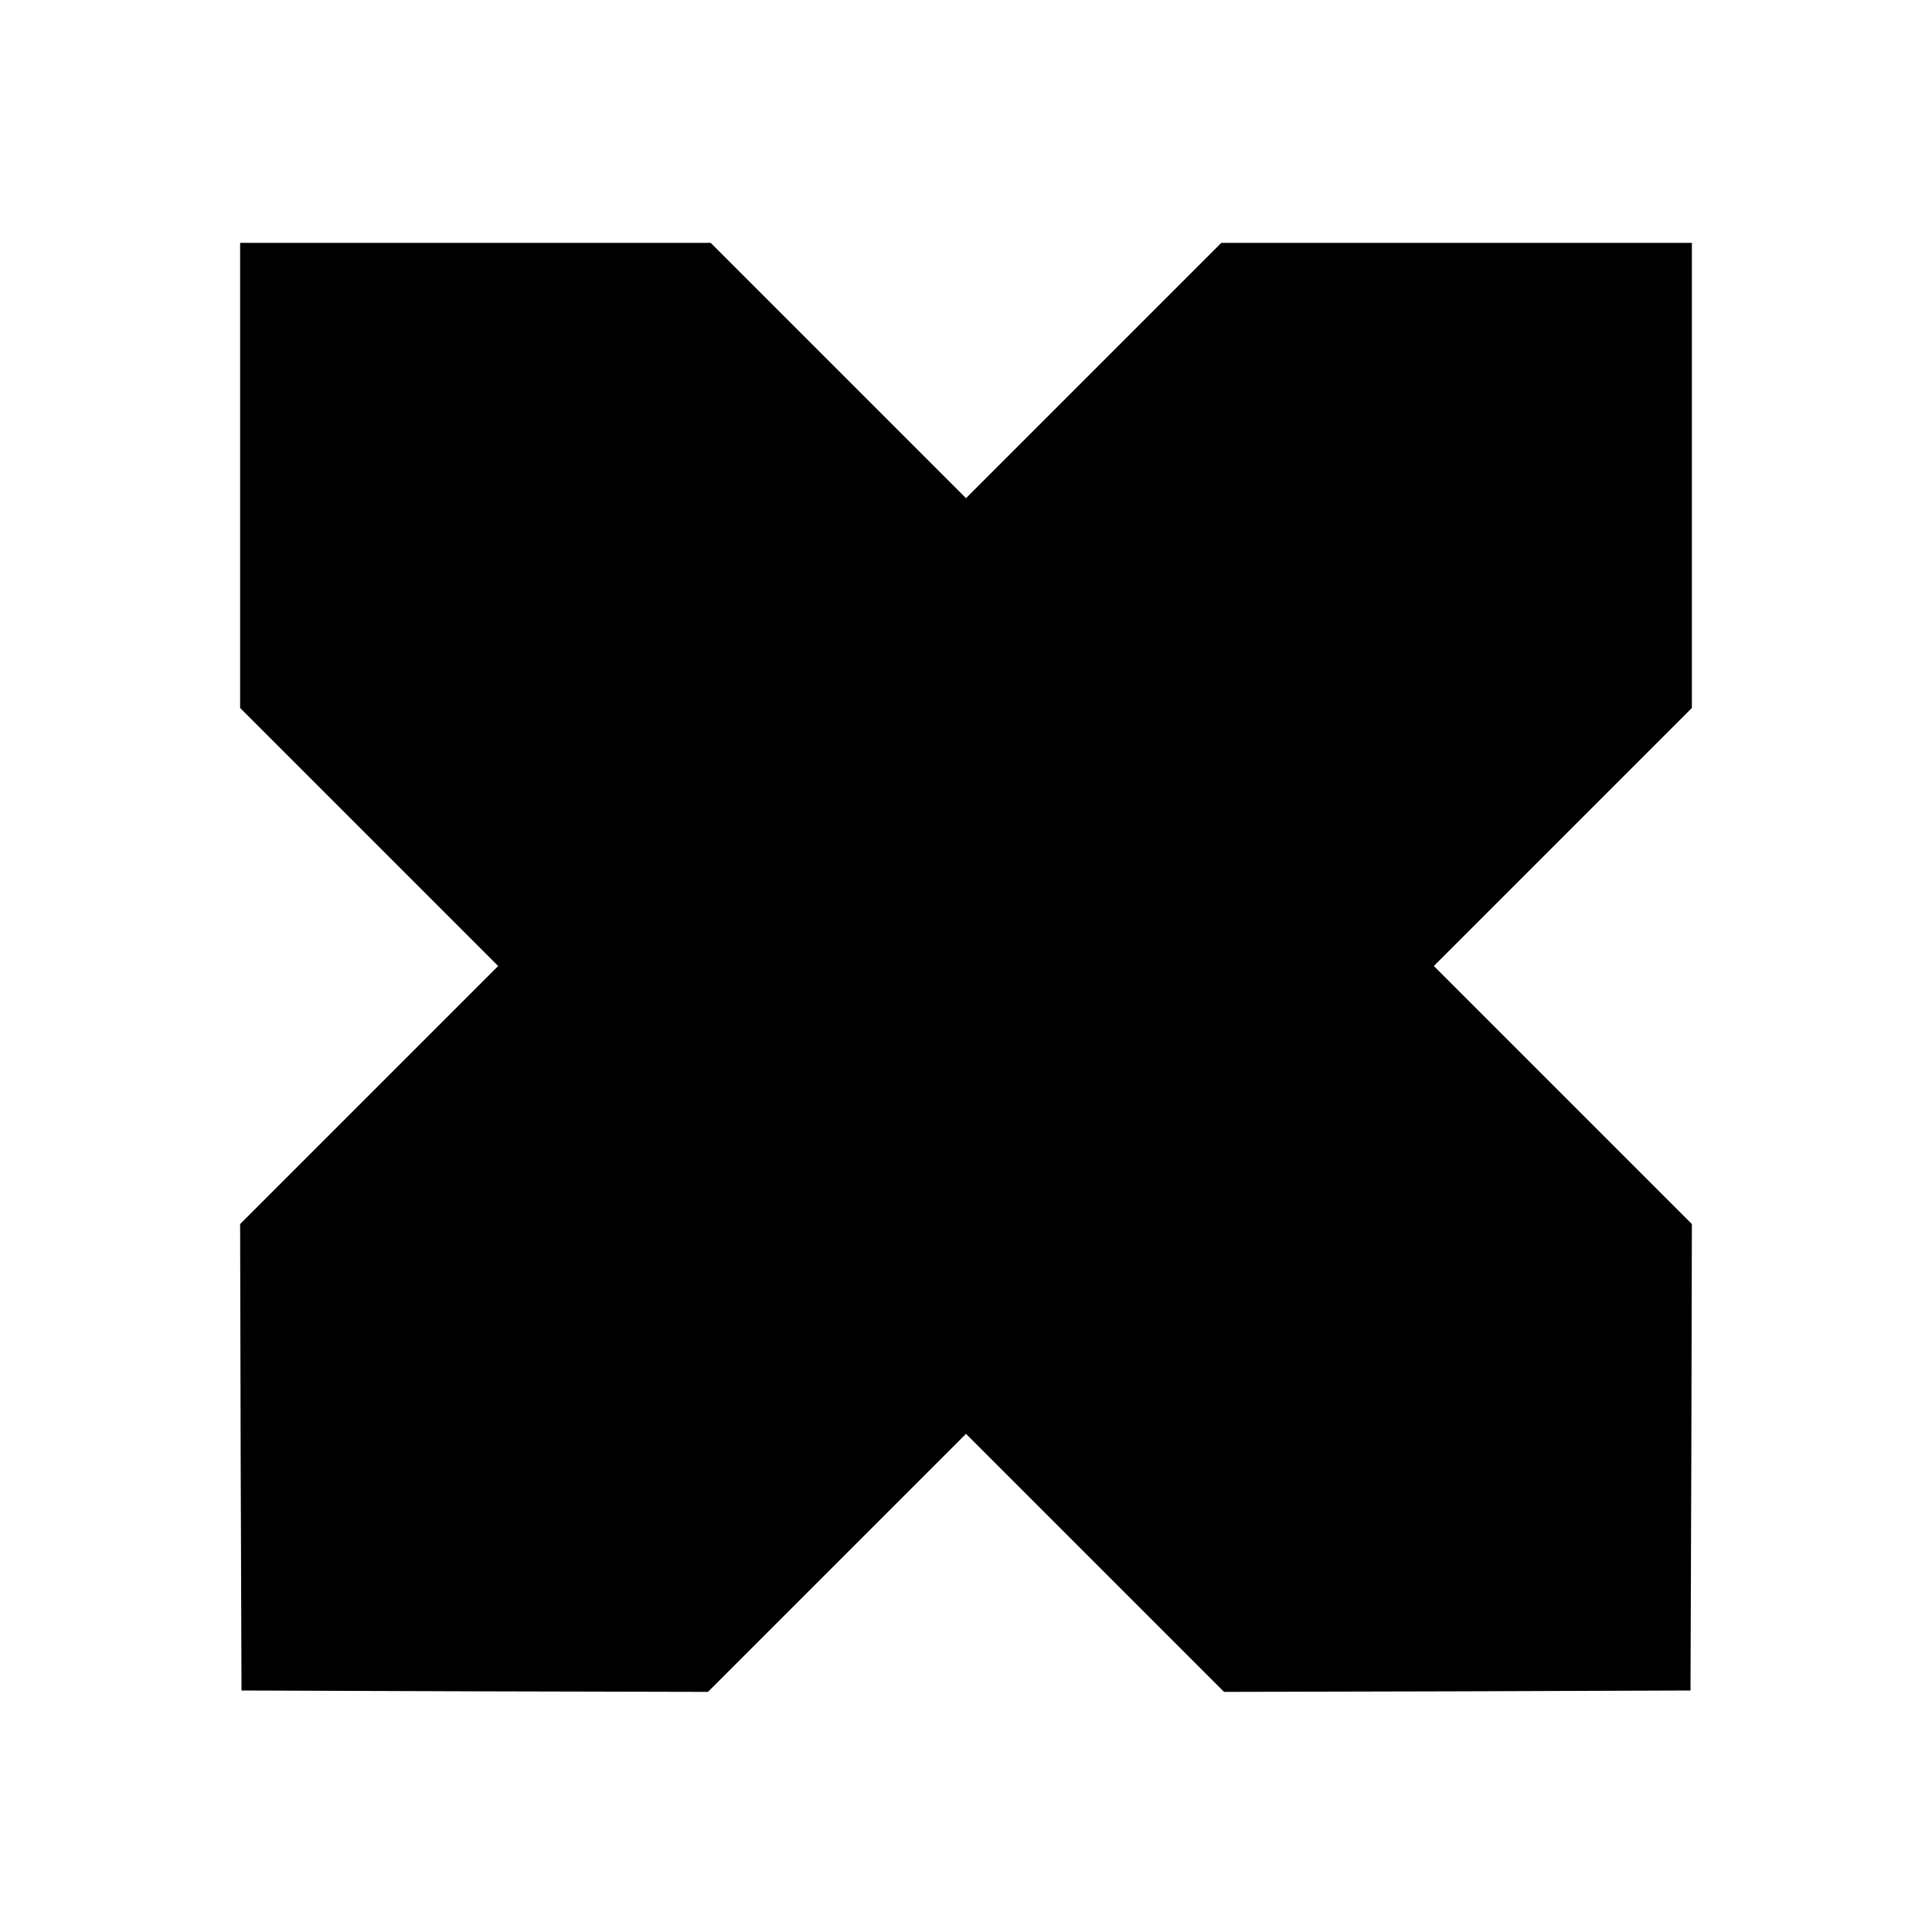 <?xml version="1.0" standalone="no"?>
<!DOCTYPE svg PUBLIC "-//W3C//DTD SVG 20010904//EN"
 "http://www.w3.org/TR/2001/REC-SVG-20010904/DTD/svg10.dtd">
<svg version="1.0" xmlns="http://www.w3.org/2000/svg"
 width="700pt" height="700pt" viewBox="0 0 700 700"
 preserveAspectRatio="xMidYMid meet">
<g transform="translate(0,700) scale(0.1,-0.1)"
fill="#000000" stroke="none">
<path d="M870 5278 l0 -843 467 -467 468 -468 -468 -468 -467 -467 2 -845 3
-845 845 -3 845 -2 467 467 468 468 468 -468 467 -467 845 2 845 3 3 845 2
845 -467 467 -468 468 468 468 467 467 0 843 0 842 -852 0 -853 0 -462 -462
-463 -463 -463 463 -462 462 -853 0 -852 0 0 -842z"/>
</g>
</svg>
